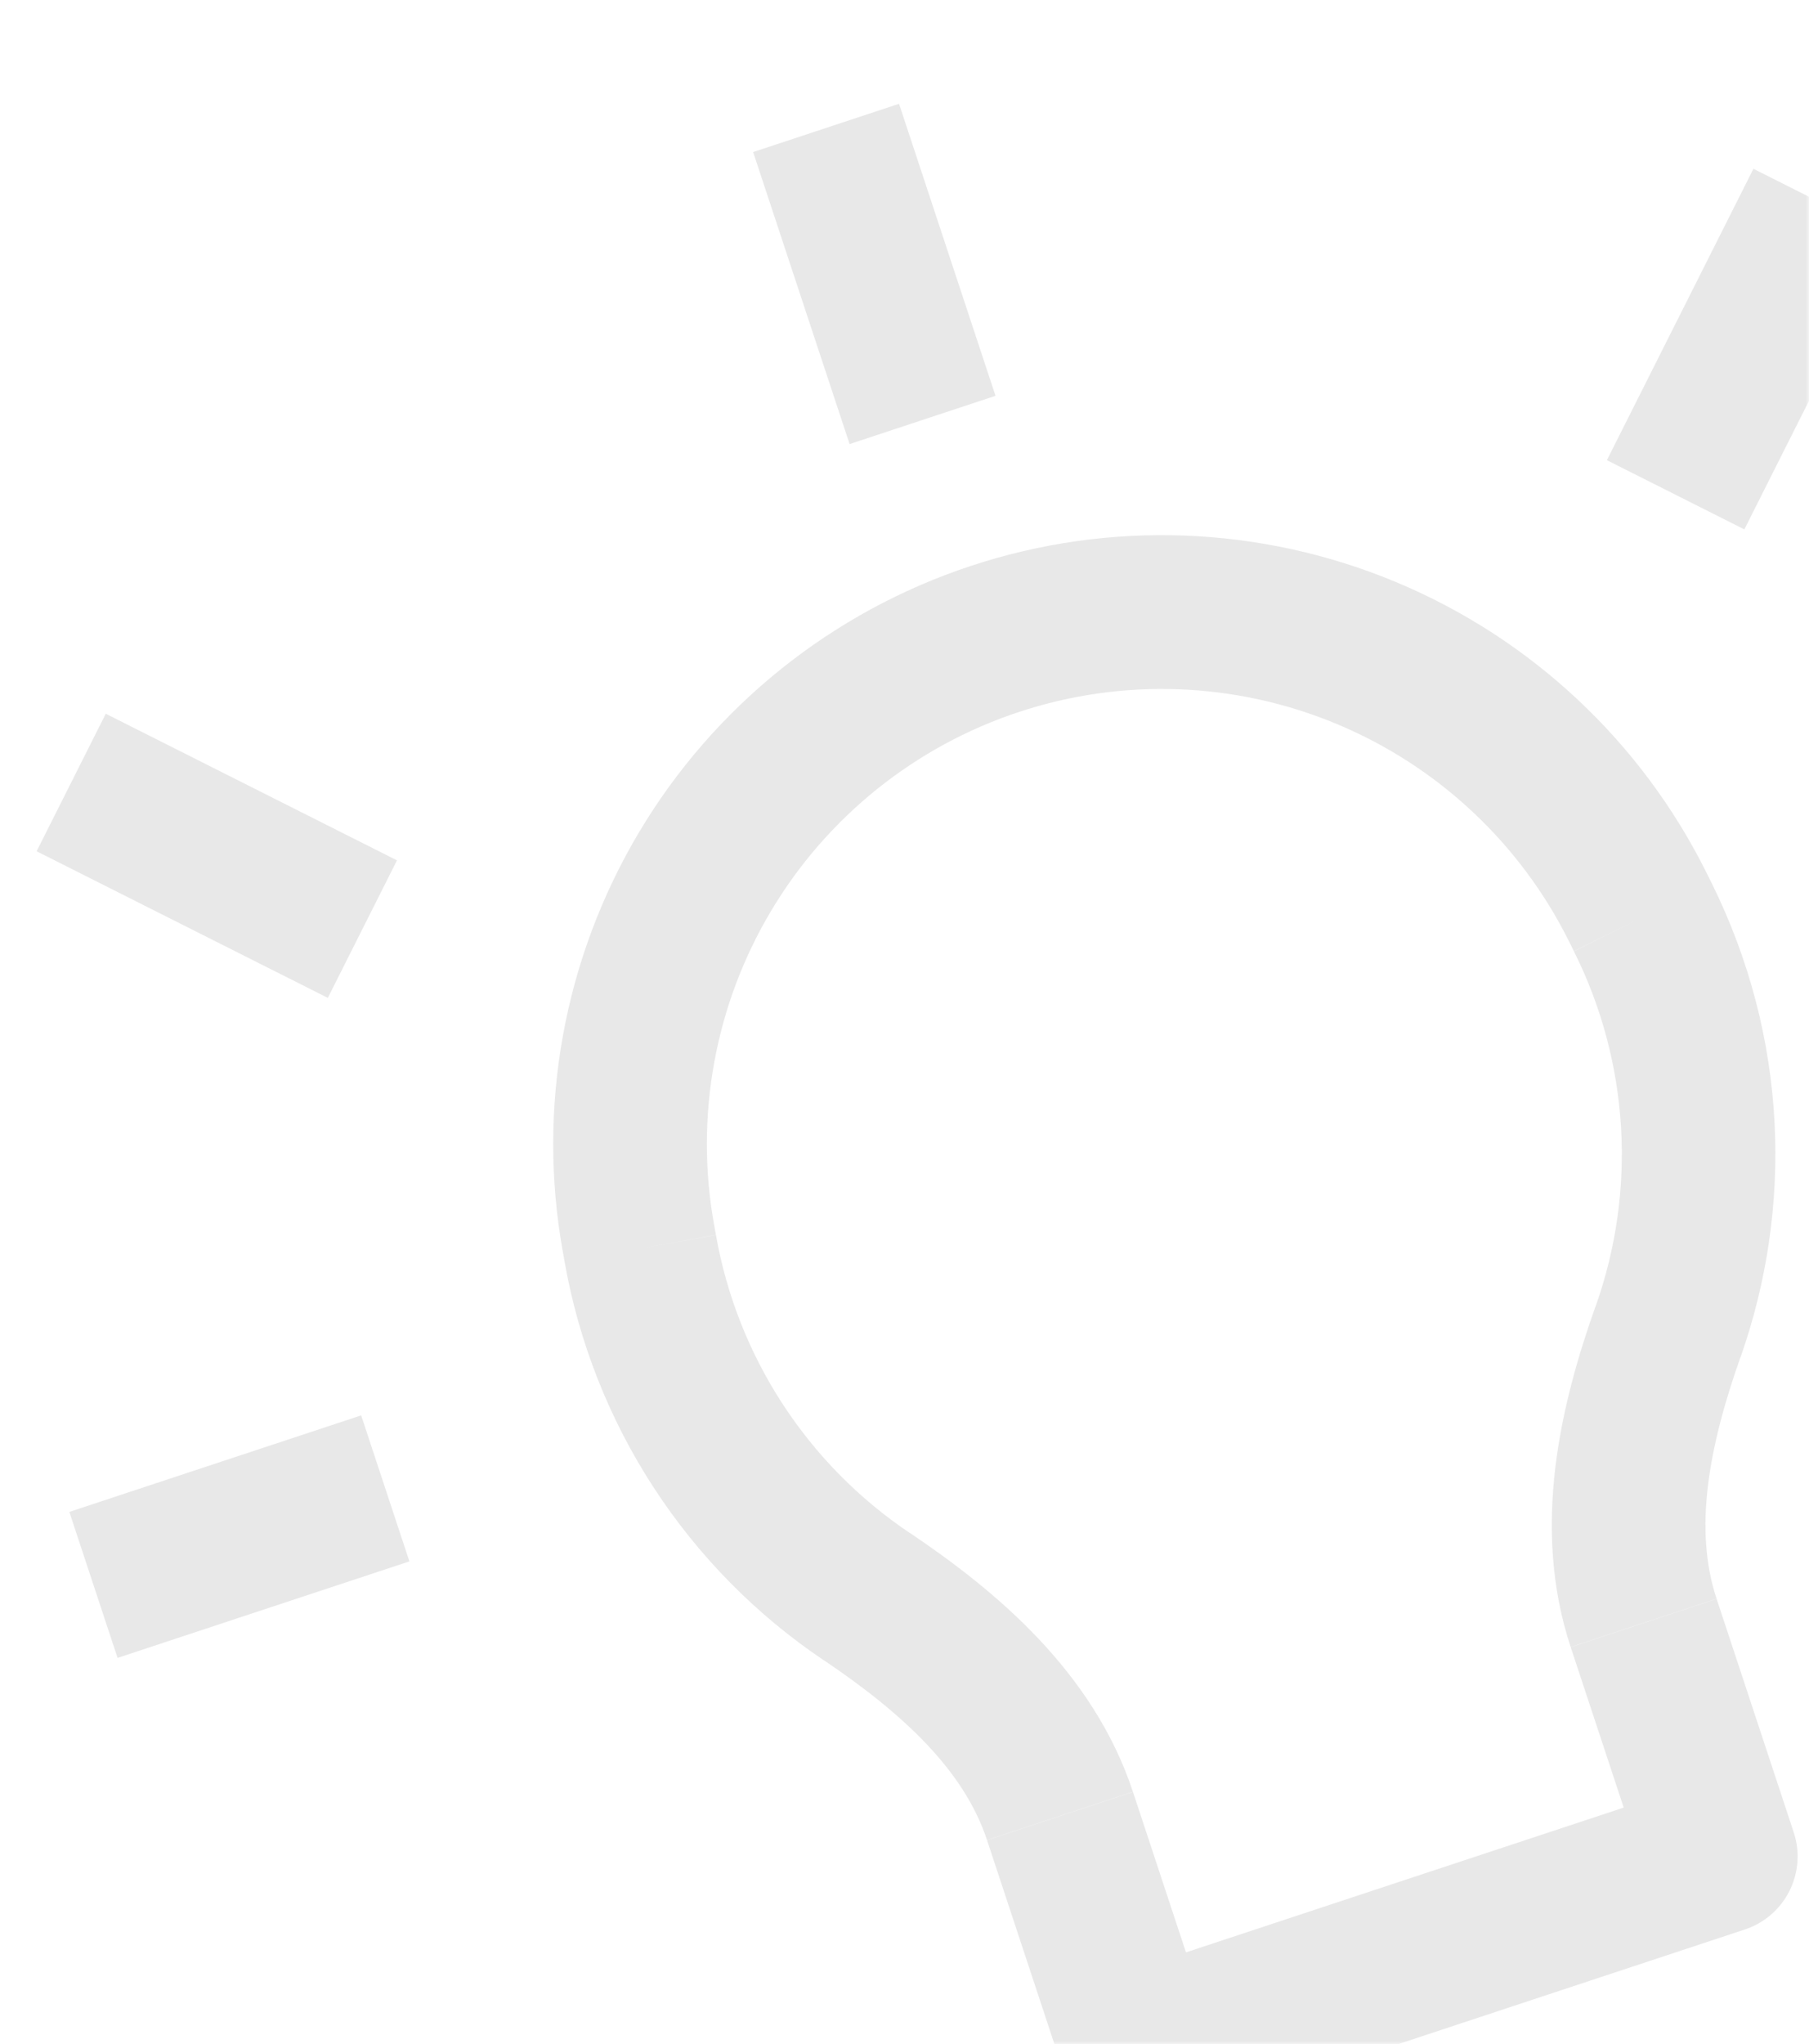 <svg width="263" height="297" viewBox="0 0 263 297" fill="none" xmlns="http://www.w3.org/2000/svg">
<mask id="mask0_1706_27273" style="mask-type:alpha" maskUnits="userSpaceOnUse" x="0" y="0" width="263" height="297">
<rect width="263" height="297" fill="#D9D9D9"/>
</mask>
<g mask="url(#mask0_1706_27273)">
<path d="M92.832 179.847L103.823 177.861L92.832 179.847ZM93.11 181.402L82.119 183.388L93.11 181.402ZM238.101 131.831L248.111 126.875L238.101 131.831ZM238.804 133.246L228.794 138.202L238.804 133.246ZM250.174 269.733L253.68 280.339C256.493 279.409 258.821 277.4 260.153 274.754C261.484 272.107 261.71 269.04 260.78 266.227L250.174 269.733ZM165.32 297.779L154.713 301.285C155.643 304.098 157.652 306.427 160.299 307.758C162.946 309.09 166.013 309.316 168.826 308.386L165.32 297.779ZM126.048 232.002L132.303 222.734L126.048 232.002ZM242.51 193.508L231.963 189.793L242.51 193.508ZM193.456 347.307L257.096 326.272L250.085 305.059L186.444 326.094L193.456 347.307ZM81.819 181.84L82.098 183.395L104.081 179.423L103.802 177.868L81.819 181.84ZM141.136 82.228C120.913 88.909 103.779 102.662 92.882 120.961C81.986 139.26 78.057 160.877 81.819 181.84L103.802 177.868C100.997 162.202 103.938 146.051 112.084 132.379C120.231 118.707 133.035 108.432 148.147 103.442L141.136 82.228ZM248.132 126.868C238.66 107.793 222.623 92.775 202.967 84.575C183.311 76.374 161.357 75.541 141.136 82.228L148.147 103.442C163.257 98.448 179.661 99.07 194.349 105.193C209.037 111.317 221.025 122.532 228.113 136.78L248.132 126.868ZM248.835 128.283L248.132 126.868L228.113 136.78L228.815 138.195L248.835 128.283ZM253.034 197.229C260.691 175.544 259.998 150.807 248.828 128.262L228.822 138.216C232.795 146.156 235.122 154.816 235.666 163.678C236.209 172.54 234.957 181.42 231.985 189.786L253.034 197.229ZM228.348 239.297L239.567 273.238L260.78 266.227L249.569 232.306L228.355 239.318L228.348 239.297ZM246.668 259.126L161.814 287.173L168.826 308.386L253.68 280.339L246.668 259.126ZM175.927 294.273L164.715 260.353L143.502 267.365L154.713 301.285L175.927 294.273ZM82.098 183.395C84.171 195.081 88.58 206.228 95.061 216.171C101.541 226.114 109.96 234.648 119.814 241.263L132.282 222.741C124.909 217.794 118.612 211.409 113.767 203.969C108.922 196.529 105.63 188.188 104.088 179.444L82.091 183.374L82.098 183.395ZM164.708 260.332C158.937 242.873 144.738 231.095 132.275 222.72L119.807 241.241C131.403 249.057 140.171 257.289 143.495 267.344L164.708 260.332ZM231.978 189.765C226.947 203.946 222.578 221.838 228.348 239.297L249.562 232.285C246.238 222.23 248.374 210.394 253.027 197.208L231.978 189.765ZM109.494 22.094L123.517 64.521L144.731 57.509L130.707 15.082L109.494 22.094ZM17.093 240.883L59.52 226.86L52.509 205.646L10.082 219.67L17.093 240.883ZM292.868 149.731L335.295 135.708L328.283 114.494L285.856 128.518L292.868 149.731ZM57.715 125.003L15.377 103.7L5.322 123.684L47.66 144.986L57.715 125.003ZM253.6 76.917L274.902 34.579L254.919 24.524L233.616 66.862L253.6 76.917Z" fill="#E8E8E8"/>
</g>
</svg>
